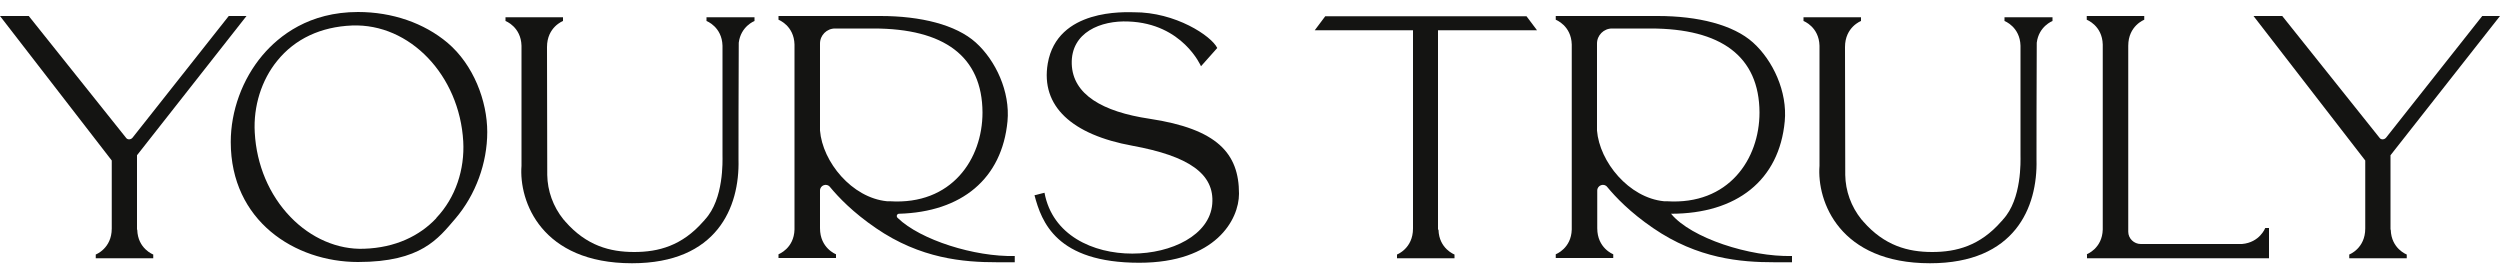 <svg viewBox="0 0 1000 110" version="1.1" xmlns="http://www.w3.org/2000/svg" id="Layer_1">
  
  <defs>
    <style>
      .st0 {
        fill: #141412;
      }
    </style>
  </defs>
  <path d="M174.5,87.3c-6.6,7-16.3,11.8-28.9,12.2-10.5.4-21.2-4.2-29.4-12.7-8.5-8.8-13.6-20.8-14.3-33.8-.6-10.5,2.7-21,9-28.7,7.1-8.8,17.5-13.6,29.9-14.1,23.1-.9,43,19.9,44.5,46.4.6,11.1-3,22.4-10.8,30.6M179,17.1c-9.4-7.9-22.1-12.3-35.8-12.3-19.5,0-31.5,9.4-38.2,17.3-8.1,9.6-12.7,22.3-12.7,34.7,0,31.5,25.6,48,50.9,48s32.1-9.4,38.9-17.3c8.2-9.6,12.8-22.3,12.8-34.7s-5.5-26.9-15.9-35.7" class="st0"></path>
  <path d="M54.8,91.8v-29.7S98.6,6.4,98.6,6.4h-7.1l-38.5,48.7c-.7.8-2,.9-2.6,0L11.5,6.4H0l44.7,57.8v27.2c0,8-6.4,10.4-6.4,10.4v1.5h23v-1.5s-6.2-2.3-6.4-9.9" class="st0"></path>
  <path d="M956.2,91.8v-29.7s43.8-55.7,43.8-55.7h-7.1l-38.5,48.7c-.7.8-2,.9-2.6,0l-38.9-48.7h-11.5l44.7,57.8v27.2c0,8-6.4,10.4-6.4,10.4v1.5h.4,0,22.6v-1.5s-6.2-2.3-6.4-9.9" class="st0"></path>
  <path d="M354.8,80.5c-14.1-1.4-25.8-15.8-26.8-28.3V17.4c0-3.3,2.7-6,6-6,6.3,0,15.4,0,15.4,0,28.2,0,43.5,11.1,43.6,33.6,0,18.6-12.3,37.1-37.1,35.5-.3,0-.7,0-1,0M359,87.1c-.6-.6-.2-1.6.6-1.6,25.1-.7,41.2-14,43.4-37,1.1-11.8-4.7-24.3-12.7-31.5-7.9-7.1-22-10.6-38.1-10.6h-40.8v1.5s6.2,2.3,6.4,9.9v74c-.2,7.6-6.4,9.9-6.4,9.9v1.5h22.6,0,.4v-1.5s-6.4-2.4-6.4-10.4v-15.1c0-2.1,2.7-3.1,4-1.4,3.4,4.1,9.1,10.1,18.3,16.4,17.9,12.3,35.1,13.7,48.5,13.7s5.4,0,7.1,0v-2.5c-16,.4-37.7-6.4-46.8-15.2" class="st0"></path>
  <path d="M665.6,80.5c-14.1-1.4-25.8-15.8-26.8-28.3V17.4c0-3.3,2.7-6,6-6,6.3,0,15.4,0,15.4,0,28.2,0,43.5,11.1,43.6,33.6,0,18.6-12.3,37.1-37.1,35.5-.3,0-.7,0-1,0M668.4,85.5c26.3,0,43.3-13.4,45.5-37,1.1-11.8-4.7-24.3-12.7-31.5-7.9-7.1-22-10.6-38.1-10.6h-40.8v1.5s6.2,2.3,6.4,9.9v74c-.2,7.6-6.4,9.9-6.4,9.9v1.5h22.6s.4,0,.4,0v-1.5s-6.4-2.4-6.4-10.4v-15.1c0-2.1,2.7-3.1,4-1.4,3.4,4.1,9.1,10.1,18.3,16.4,17.9,12.3,35.1,13.7,48.5,13.7s5.4,0,7.1,0v-2.5c-17,.4-40.3-7.2-48.3-16.8" class="st0"></path>
  <path d="M459.8,47.5c-18.8-2.8-30.7-9.7-31.1-21.9-.4-12.7,11.7-17.5,22.7-17,21.7.8,29,17.9,29,17.9l6.5-7.3c-2.3-4.8-16.7-14.4-33.4-14.3-3.3,0-30.6-1.6-34.4,20.5-2.9,17.1,9.7,28.5,33.9,32.9,22.4,4.1,32.9,11.2,31.9,23.3-2.1,24.9-60.8,29.5-67.1-4.5l-4,1c2.8,10.6,8.7,27,41.9,27,30.6,0,39.9-17.3,39.9-27.6,0-16.1-8.6-25.9-35.8-30" class="st0"></path>
  <path d="M282.6,6.9v1.5s6.2,2.3,6.4,9.9c0,0,0,43.7,0,43.8,0,2.2.6,17.5-7,25.7-.2.3-.4.5-.7.8-8.5,9.7-17.9,12.2-27.6,12.2-9.7,0-19.1-2.5-27.6-12.2-.2-.3-.4-.5-.7-.8-4.2-5.2-6.4-11.5-6.5-17.8,0-.9-.1-51.2-.1-51.2,0-8,6.4-10.4,6.4-10.4v-1.5h-23v1.5s6.2,2.3,6.4,9.9v48c-1.1,14.3,8,39,44.2,39,34,0,43.1-22.4,42.6-41.5,0,0,0-35.1.1-46.7.8-6.6,6.3-8.7,6.3-8.7v-1.5h-19.5Z" class="st0"></path>
  <path d="M801.8,6.9v1.5s6.2,2.3,6.4,9.9c0,0,0,43.7,0,43.8,0,2.2.6,17.5-7,25.7-.2.3-.4.5-.7.8-8.5,9.7-17.9,12.2-27.6,12.2-9.7,0-19.1-2.5-27.6-12.2-.2-.3-.4-.5-.7-.8-4.2-5.2-6.4-11.5-6.5-17.8,0-.9-.1-51.2-.1-51.2,0-8,6.4-10.4,6.4-10.4v-1.5h-23v1.5s6.2,2.3,6.4,9.9v48c-1.1,14.3,8,39,44.2,39,34,0,43.1-22.4,42.6-41.5,0,0,0-35.1.1-46.7.8-6.6,6.3-8.7,6.3-8.7v-1.5h-19.5Z" class="st0"></path>
  <path d="M575.2,91.8V12.1s39.6,0,39.6,0l-4.2-5.6h0,.2-80.7l-4.2,5.6h36.9s2.4,0,2.4,0v79.3c0,8-6.4,10.4-6.4,10.4v1.5h23v-1.5s-6.2-2.3-6.4-9.9" class="st0"></path>
  <path d="M834.8,101.8v1.5h72.8v-11.8h0v-.3h-1.5s-2.2,5.8-9.3,6.4h-40.5c-2.7,0-5-2.2-5-4.9V18.3c0-8,6.4-10.4,6.4-10.4v-1.5h-23v1.5s6.2,2.3,6.4,9.9v37s0,37,0,37c-.2,7.6-6.4,9.9-6.4,9.9" class="st0"></path>
</svg>